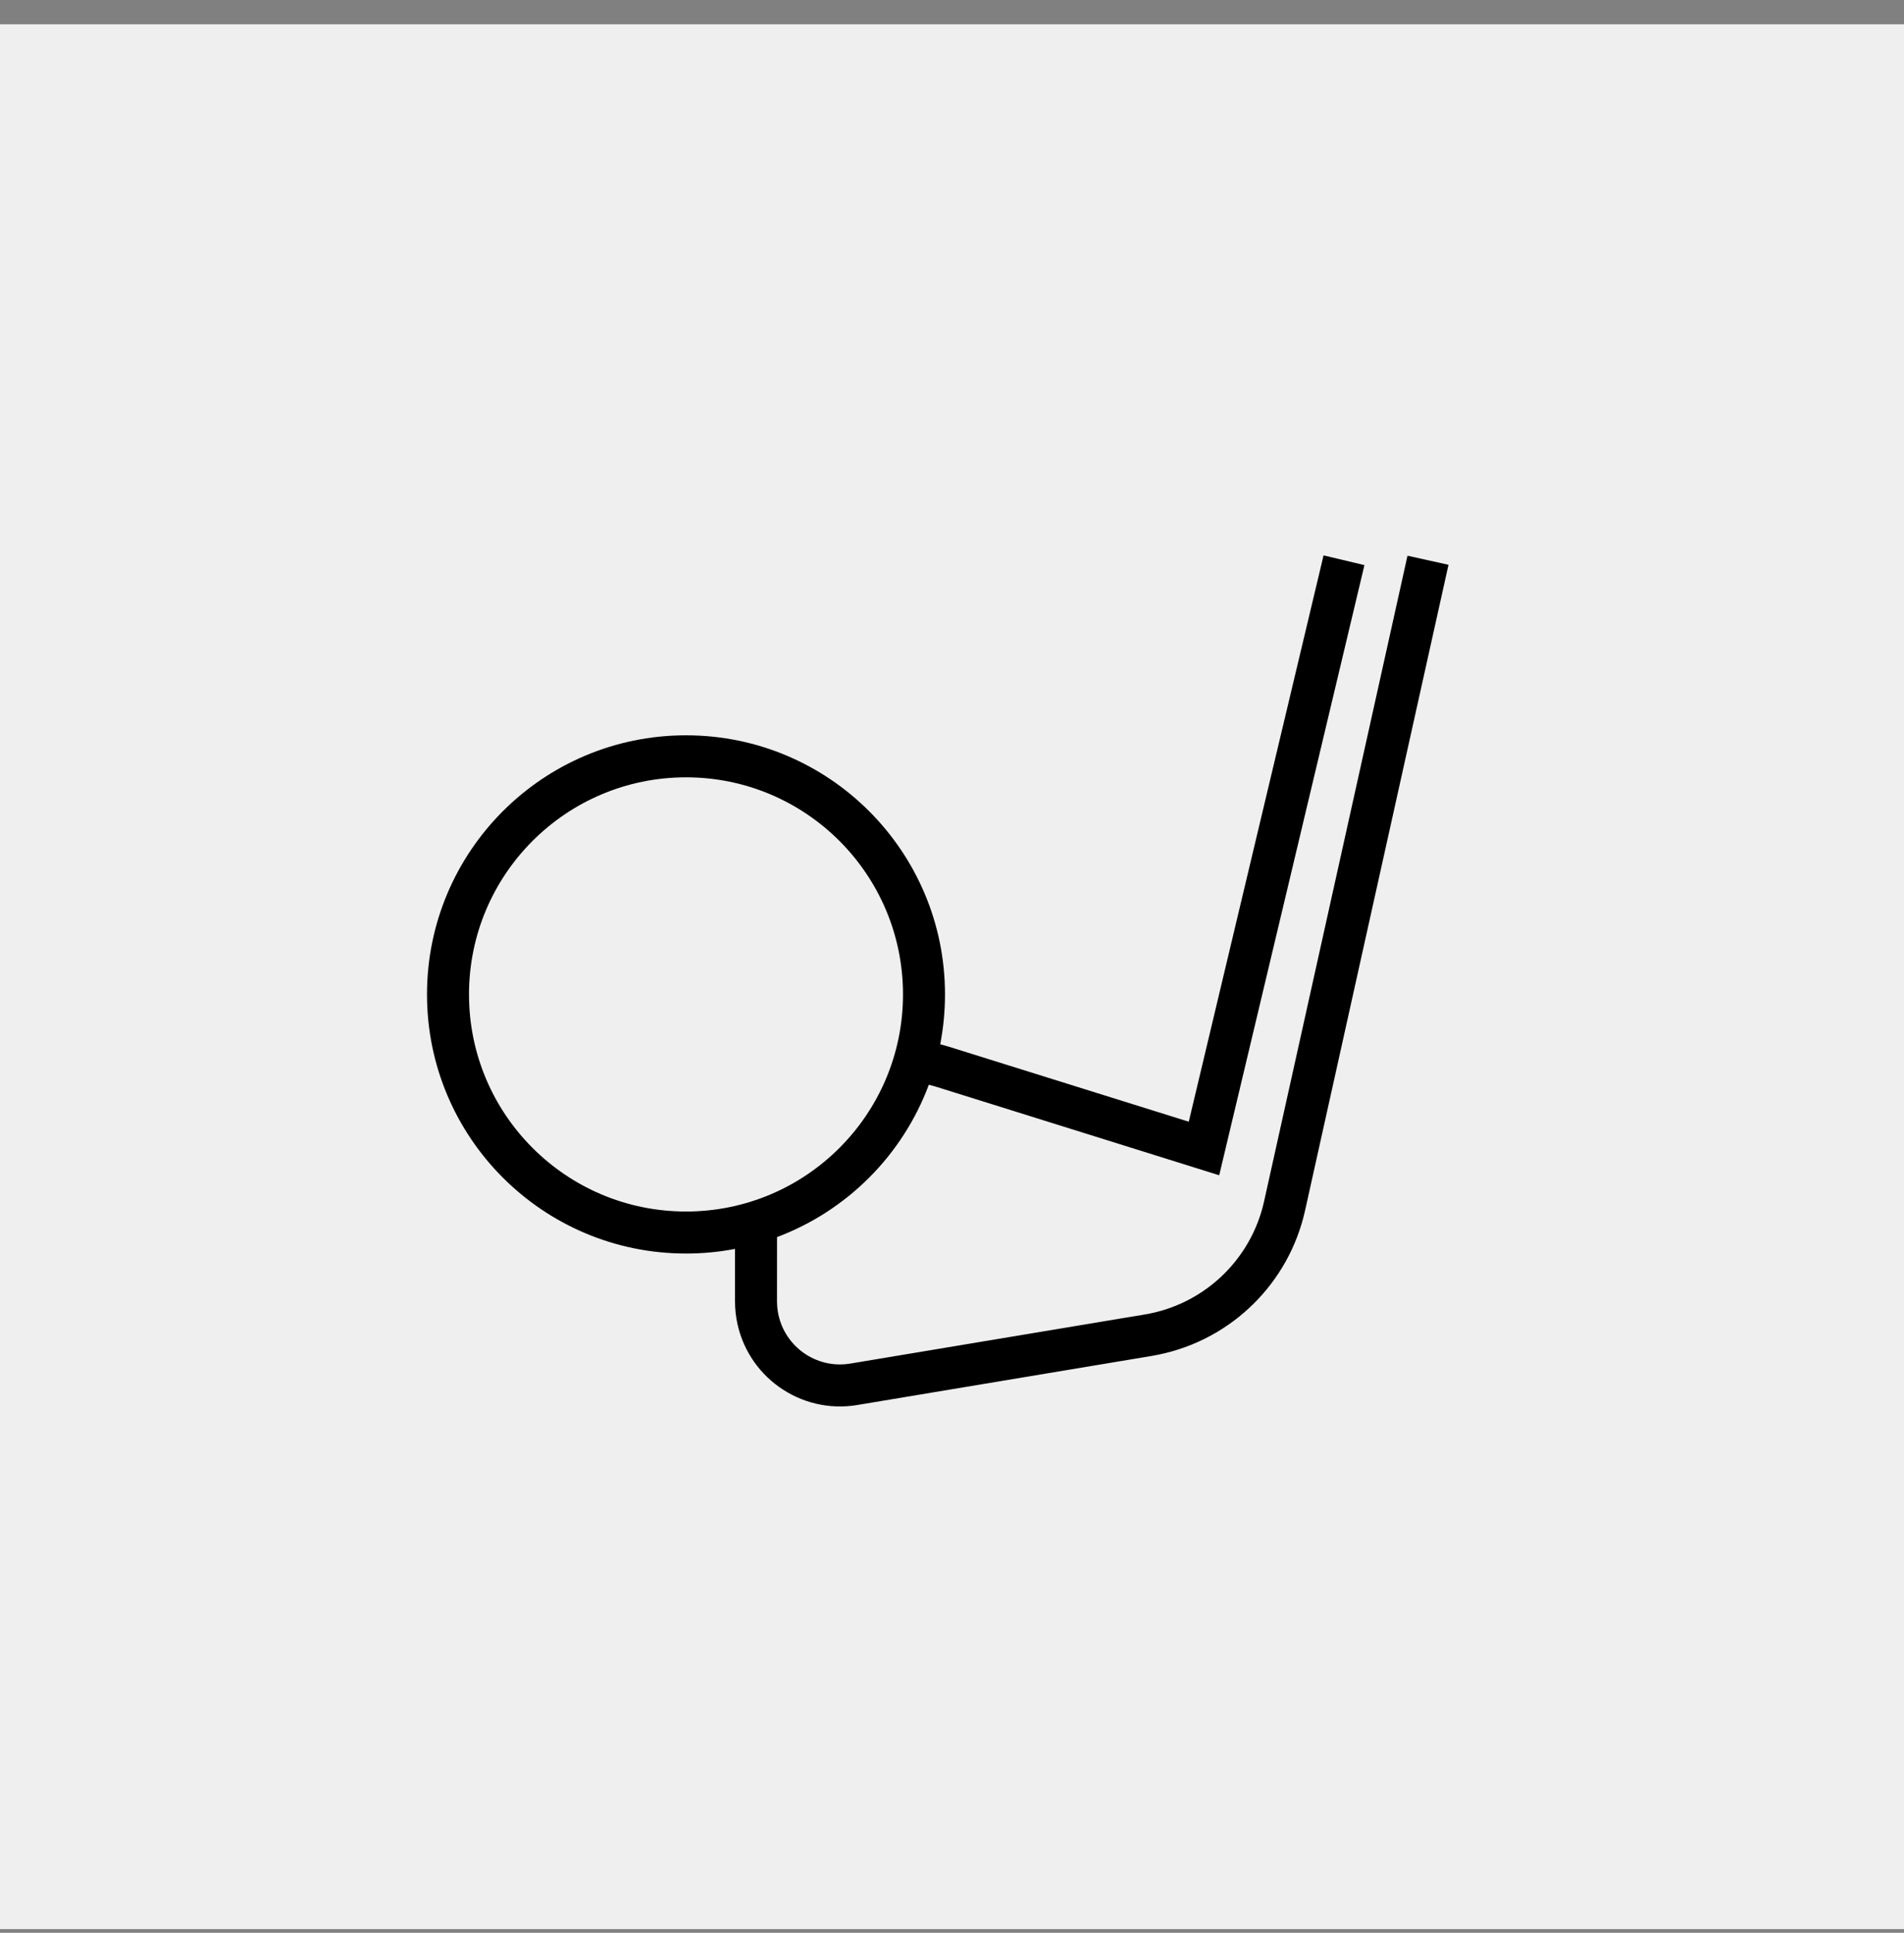 <?xml version="1.0" encoding="UTF-8"?>
<svg width="68px" height="69px" viewBox="0 0 68 69" version="1.1" xmlns="http://www.w3.org/2000/svg" xmlns:xlink="http://www.w3.org/1999/xlink">
    <rect x="0" y="0" width="68" height="69" fill="#808080" stroke="none"/>
    <title>icon-golf</title>
    <g id="Page-1" stroke="none" stroke-width="1" fill="none" fill-rule="evenodd">
        <g id="icon-golf" transform="translate(0, 0.867)">
            <rect id="Rectangle-Copy-8" fill="#EFEFEF" x="0" y="0" width="68" height="68"></rect>
            <path d="M47.27,18.96 L48.73,19.307 L43.543,41.089 L33.458,37.937 C33.363,37.908 33.268,37.881 33.172,37.858 C32.239,40.365 30.253,42.357 27.751,43.296 L27.75,45.592 C27.75,45.716 27.76,45.84 27.781,45.962 C27.976,47.134 29.045,47.943 30.21,47.832 L30.37,47.811 L40.884,46.059 C42.92,45.72 44.561,44.221 45.092,42.241 L45.146,42.019 L50.268,18.971 L51.732,19.296 L46.61,42.345 C46.032,44.947 43.979,46.957 41.383,47.491 L41.131,47.539 L30.616,49.291 C28.574,49.631 26.642,48.251 26.301,46.208 C26.278,46.073 26.263,45.936 26.256,45.798 L26.25,45.592 L26.25,43.718 C25.683,43.827 25.098,43.883 24.5,43.883 C19.391,43.883 15.25,39.742 15.25,34.633 C15.25,29.525 19.391,25.383 24.5,25.383 C29.609,25.383 33.75,29.525 33.75,34.633 C33.75,35.242 33.691,35.838 33.579,36.414 C33.592,36.417 33.605,36.42 33.619,36.424 L33.905,36.505 L42.456,39.177 L47.27,18.96 Z M24.5,26.883 C20.22,26.883 16.75,30.353 16.75,34.633 C16.75,38.914 20.22,42.383 24.5,42.383 C28.78,42.383 32.25,38.914 32.25,34.633 C32.25,30.353 28.78,26.883 24.5,26.883 Z" id="Combined-Shape" fill="#000000" fill-rule="nonzero"></path>
        </g>
    </g>
</svg>